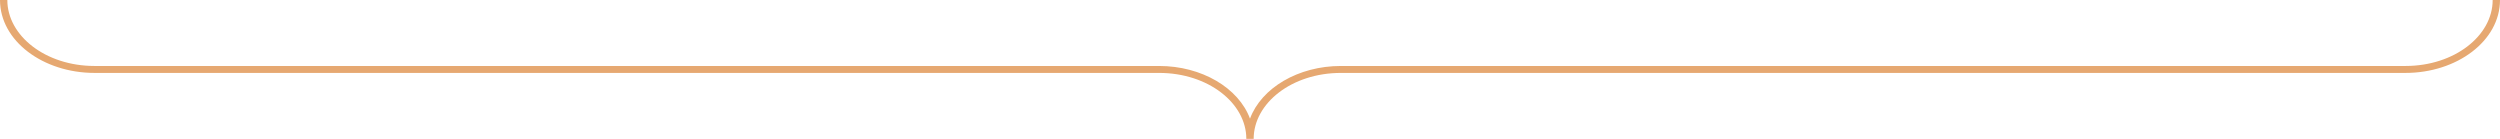 <?xml version="1.0" encoding="UTF-8"?> <svg xmlns="http://www.w3.org/2000/svg" width="360" height="20" viewBox="0 0 360 20" fill="none"><path fill-rule="evenodd" clip-rule="evenodd" d="M1.056 0C1.056 5.152 6.566 9.5 13.613 9.5H166.914C173.044 9.5 178.352 12.655 179.999 17.084C181.648 12.655 186.955 9.5 193.085 9.5H346.389V10.5H193.085C186.038 10.5 180.527 14.848 180.527 20H179.472C179.472 14.848 173.961 10.5 166.914 10.5H13.613C6.207 10.5 0 5.894 0 0H1.056ZM346.389 9.5C353.434 9.5 358.944 5.152 358.944 0H360C360 5.894 353.793 10.5 346.389 10.5V9.5Z" fill="#E6A871"></path></svg> 